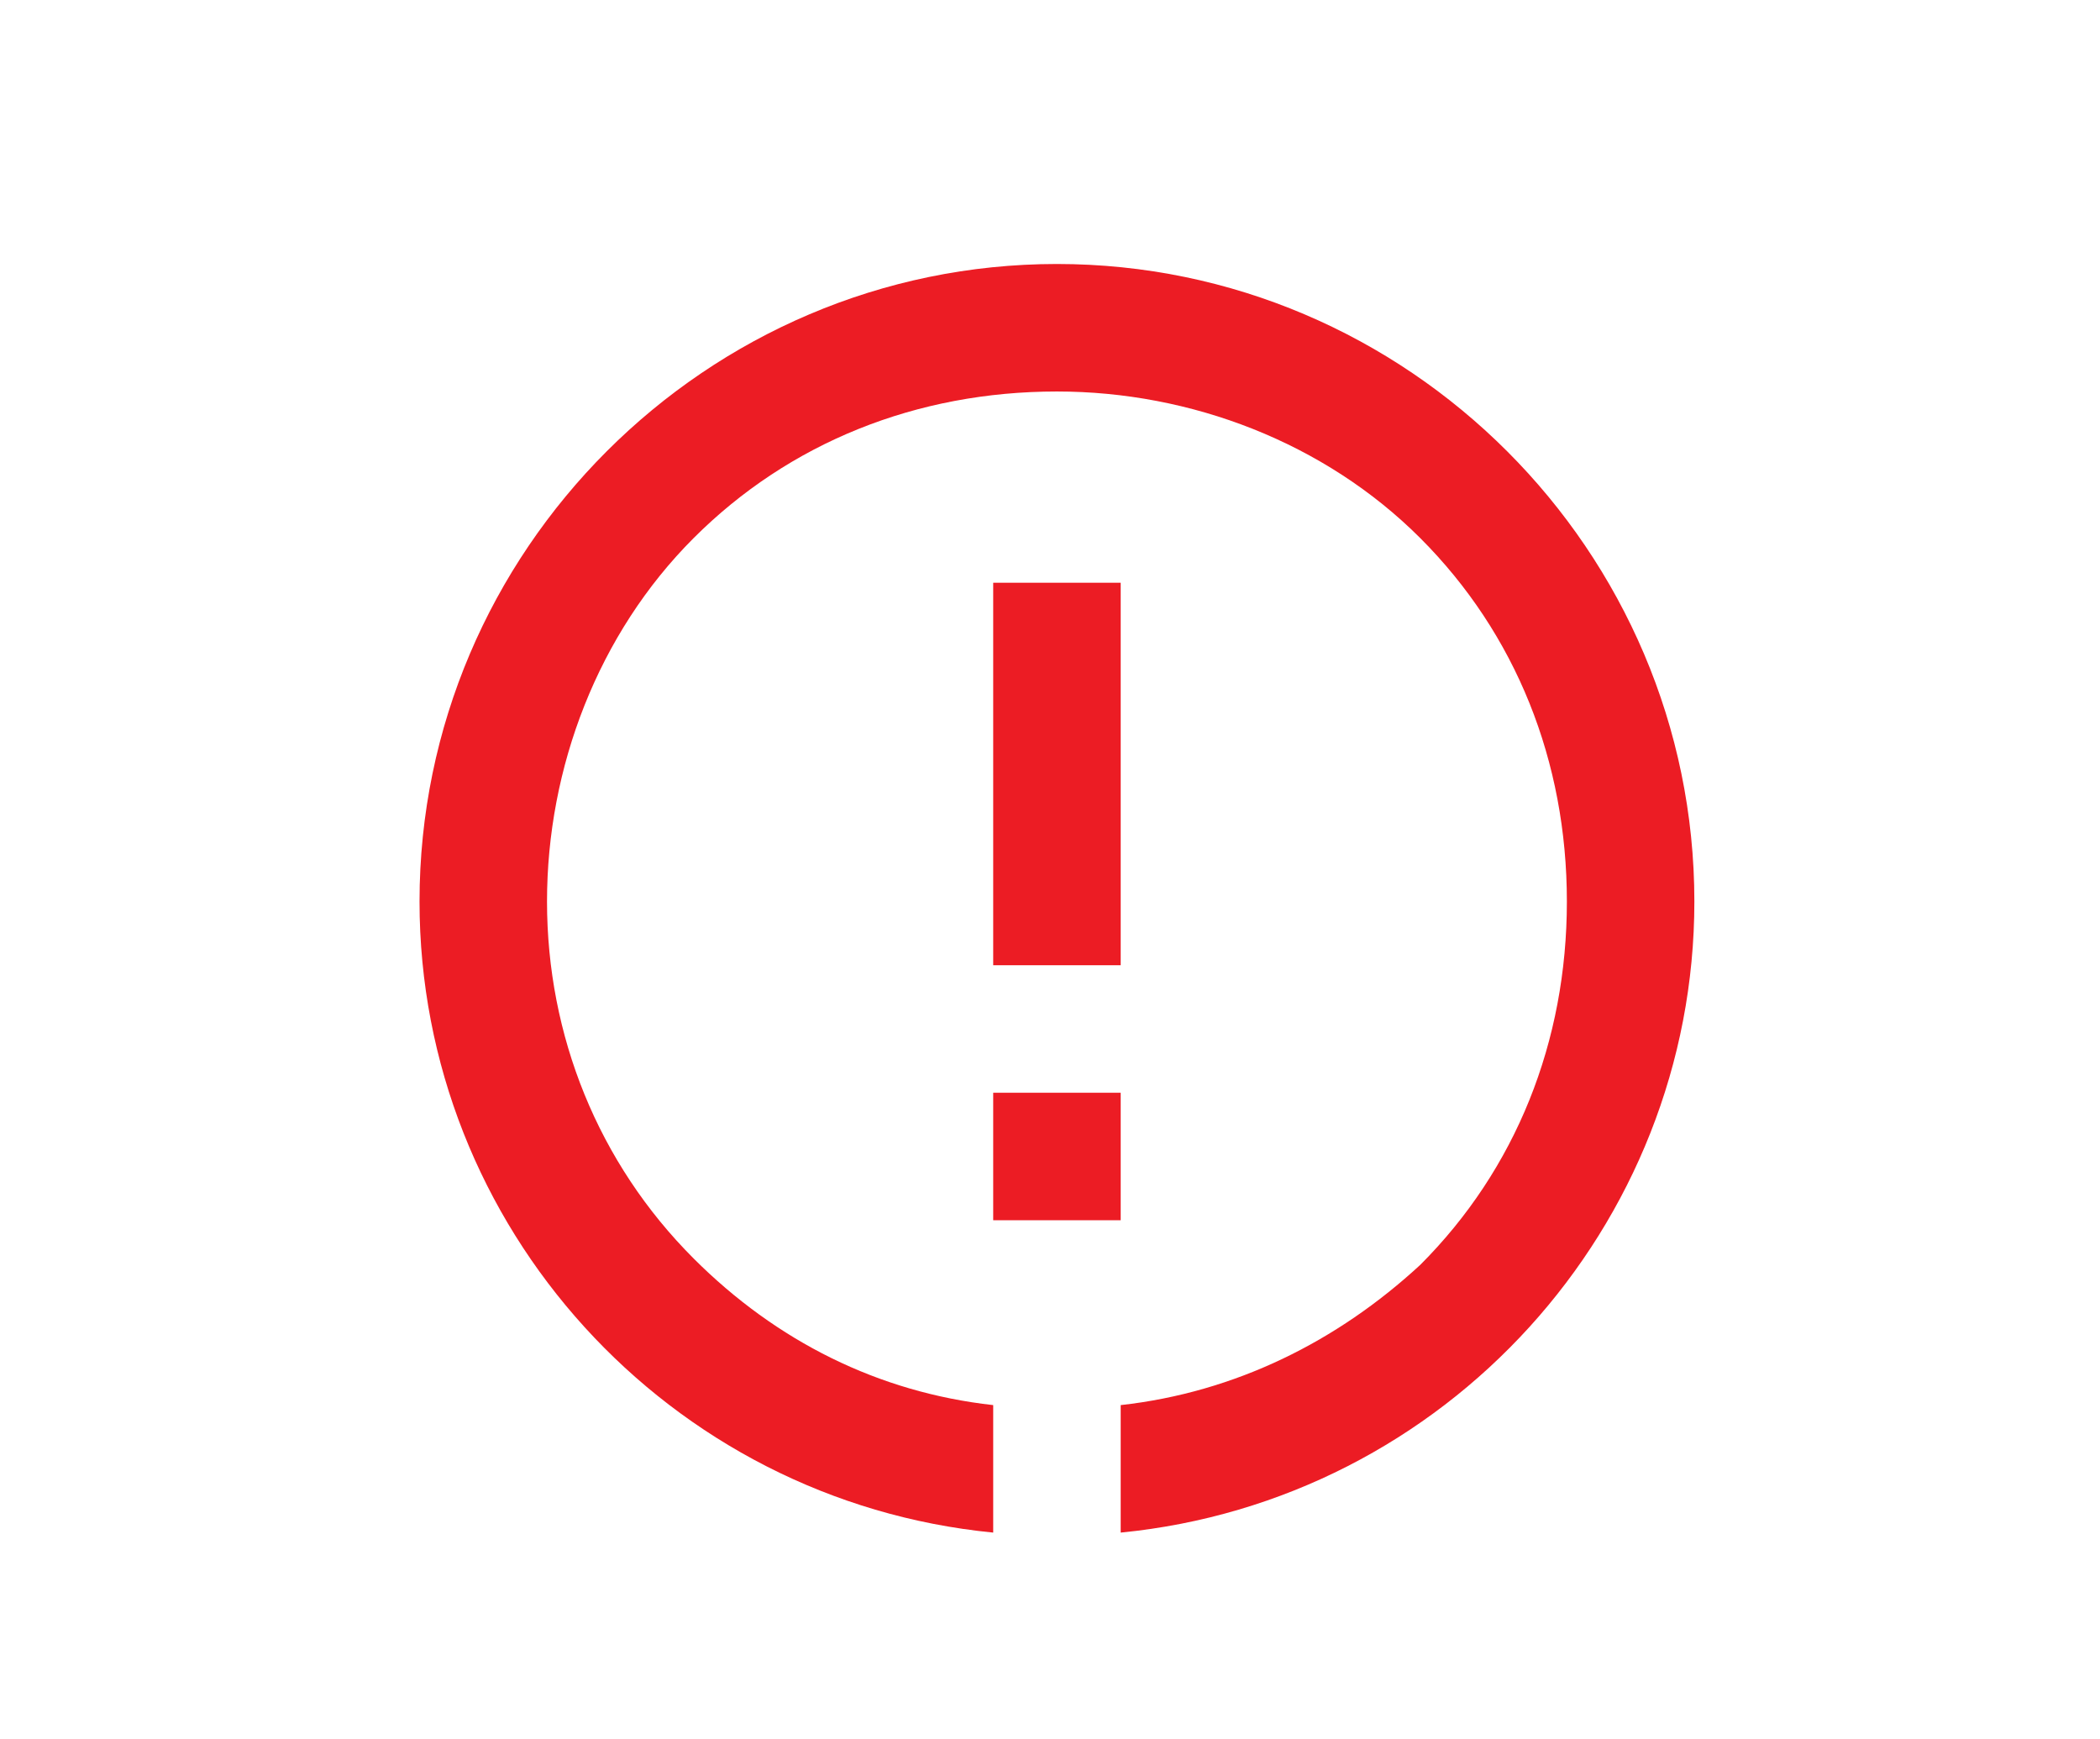 <svg width="151" height="125" viewBox="0 0 151 125" fill="none" xmlns="http://www.w3.org/2000/svg">
<path d="M71.416 110.188L71.416 101.022C63.166 100.105 55.833 96.439 49.874 90.48C42.999 83.605 39.333 74.439 39.333 64.814C39.333 55.188 42.999 45.563 49.874 38.688C56.749 31.814 65.916 28.147 75.999 28.147C85.624 28.147 95.249 31.814 102.124 38.688C108.999 45.563 112.666 54.73 112.666 64.814C112.666 74.897 108.999 84.064 102.124 90.939C96.166 96.439 88.833 100.105 80.583 101.022L80.583 110.188C103.958 107.897 121.833 88.189 121.833 64.814C121.833 39.605 101.208 18.98 75.999 18.98C50.791 18.98 30.166 39.605 30.166 64.814C30.166 88.189 48.041 107.897 71.416 110.188Z" fill="#EC1C24"/>
<path d="M71.416 87.731L80.583 87.731L80.583 78.564L71.416 78.564L71.416 87.731Z" fill="#EC1C24"/>
<path d="M71.416 69.397L80.583 69.397L80.583 41.897L71.416 41.897L71.416 69.397Z" fill="#EC1C24"/>
</svg>
